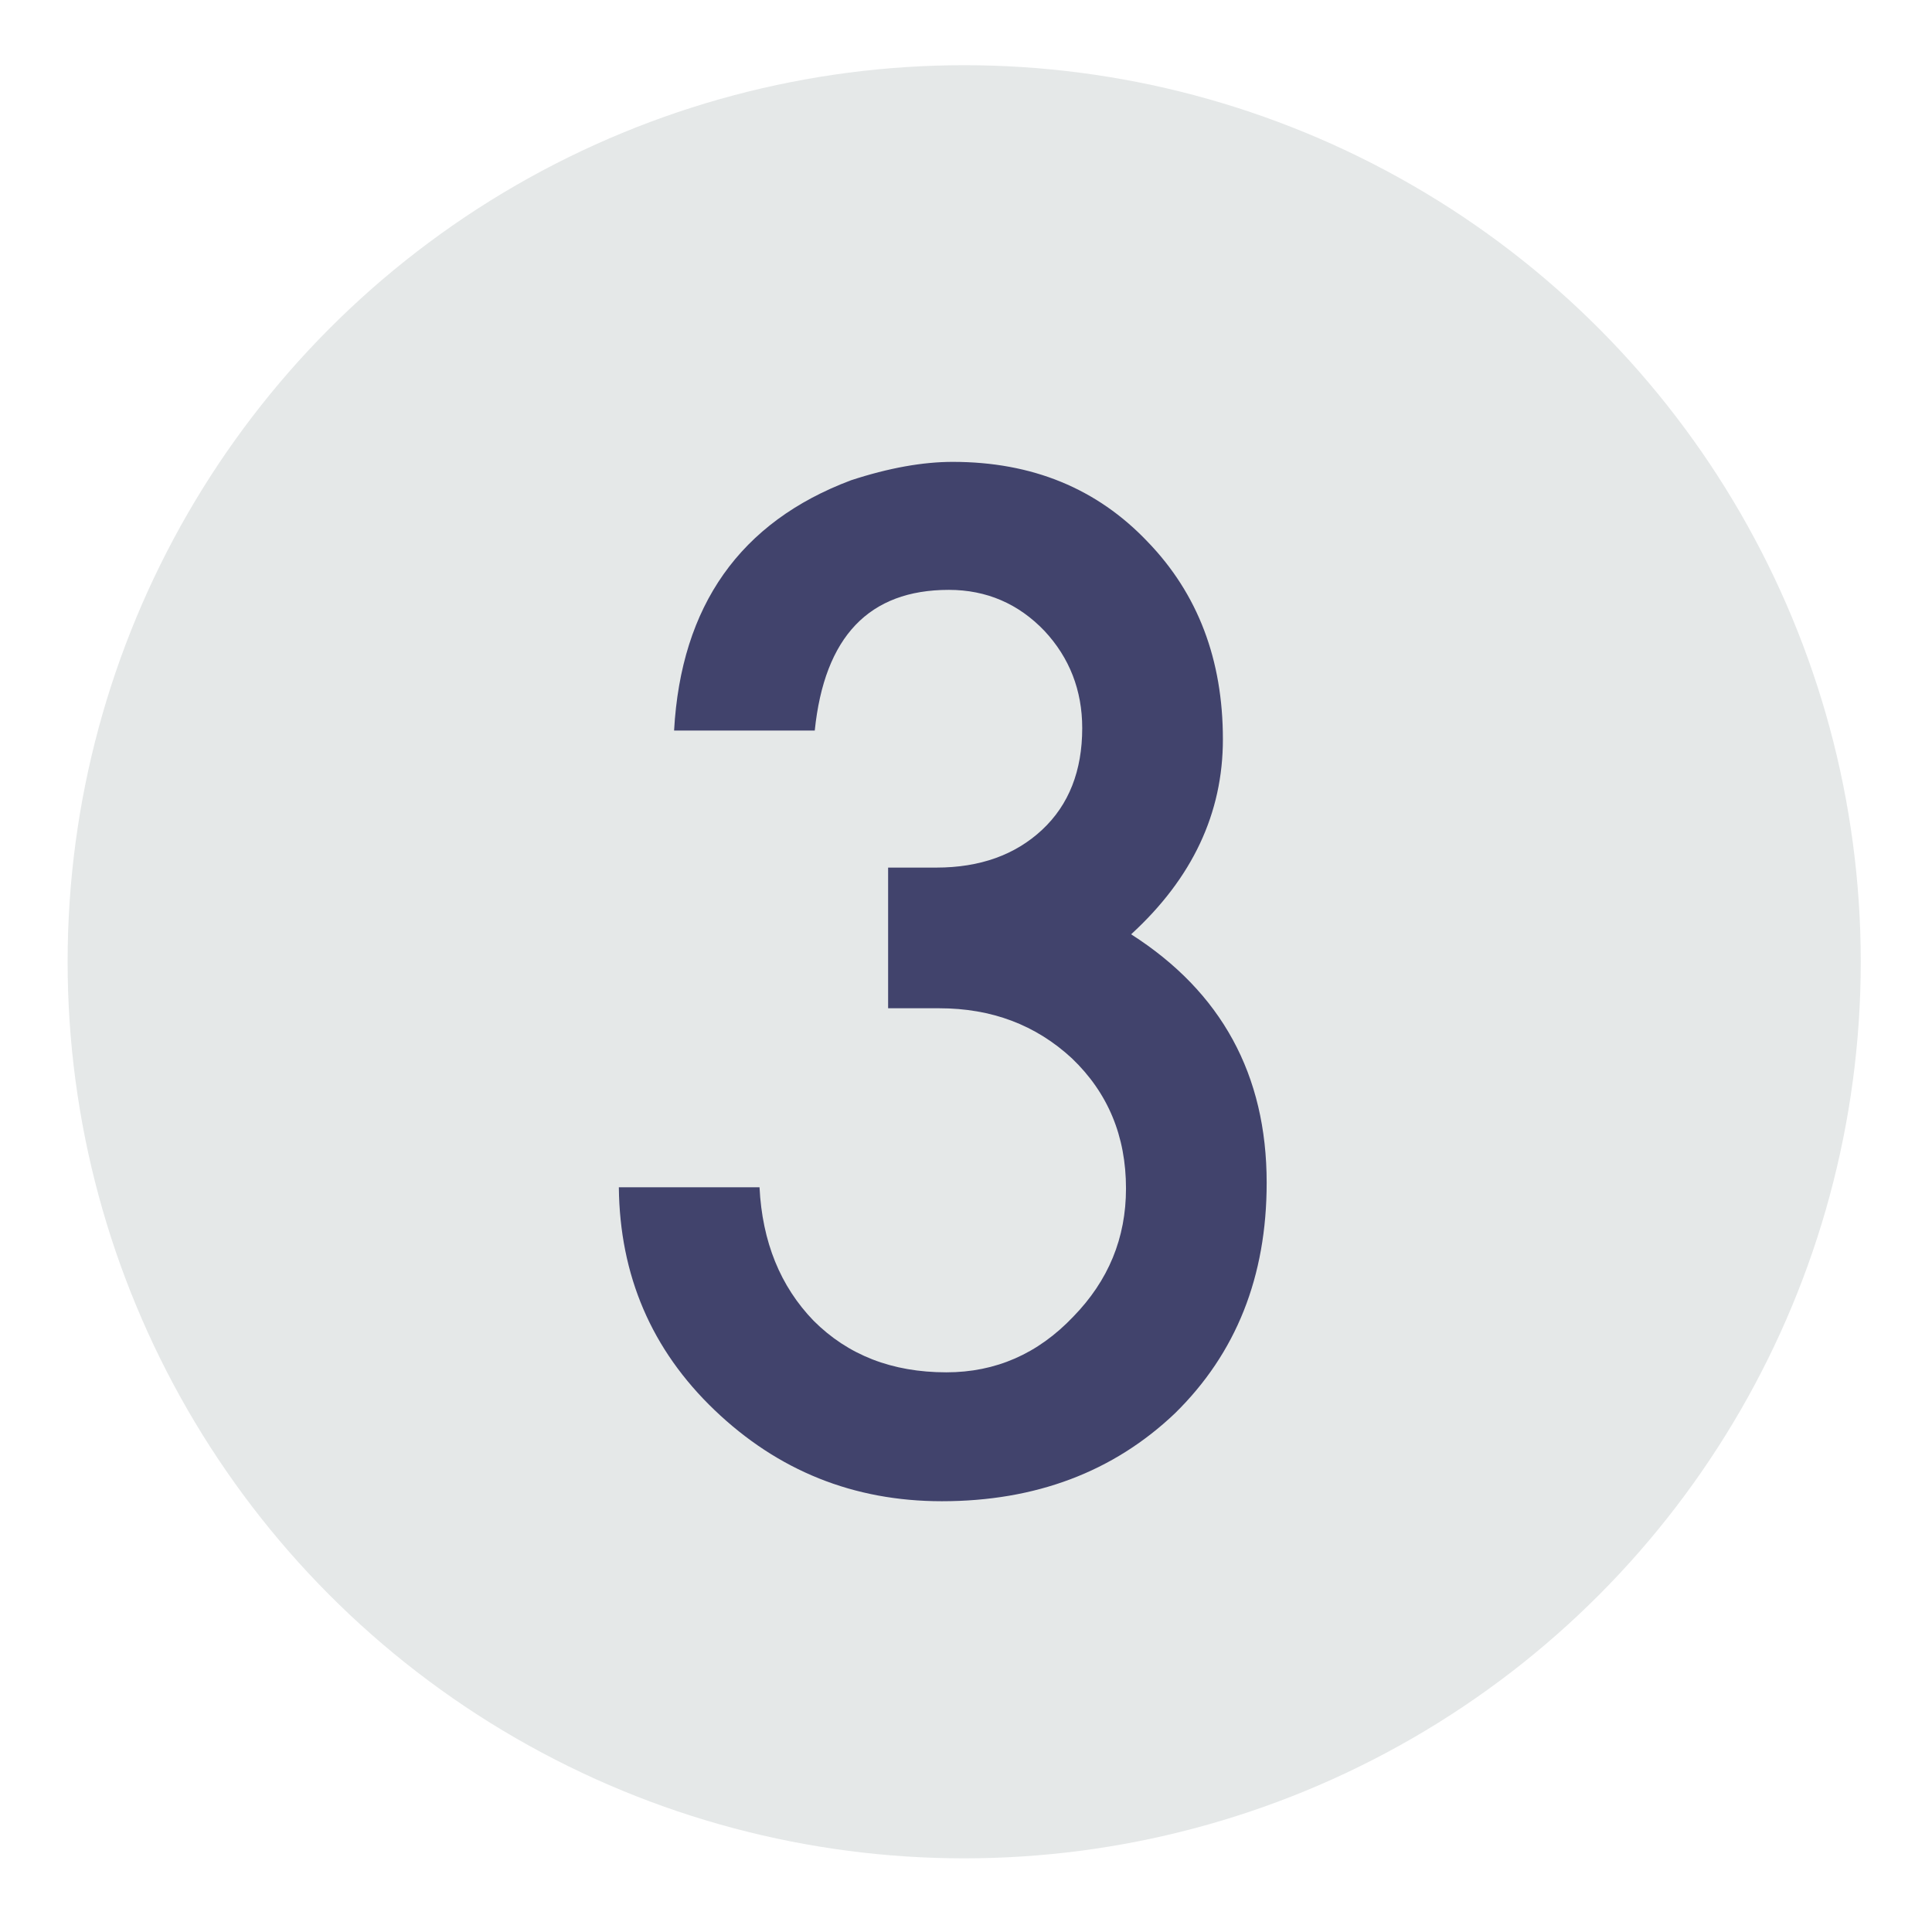 <?xml version="1.0" encoding="UTF-8"?>
<svg id="Layer_1" data-name="Layer 1" xmlns="http://www.w3.org/2000/svg" viewBox="0 0 64 64">
  <defs>
    <style>
      .cls-1 {
        fill: #e5e8e8;
      }

      .cls-2 {
        fill: #41436c;
      }
    </style>
  </defs>
  <circle class="cls-1" cx="31.94" cy="31.86" r="29.7"/>
  <path class="cls-2" d="m38.92,46.82c-2.04,1.94-4.62,2.91-7.72,2.91-2.92,0-5.43-1.01-7.53-3.02-2.09-2-3.14-4.46-3.17-7.38h4.66c.09,1.81.69,3.28,1.79,4.42,1.14,1.14,2.6,1.71,4.4,1.71,1.63,0,3.03-.61,4.2-1.84,1.17-1.2,1.75-2.61,1.75-4.25,0-1.74-.6-3.17-1.79-4.31-1.2-1.11-2.66-1.66-4.4-1.66h-1.69v-4.66h1.6c1.44,0,2.61-.42,3.5-1.25.89-.83,1.33-1.96,1.33-3.37,0-1.25-.42-2.33-1.25-3.22-.86-.9-1.92-1.36-3.17-1.36-2.64,0-4.12,1.55-4.44,4.66h-4.66c.23-4.14,2.19-6.91,5.86-8.29,1.25-.41,2.38-.61,3.37-.61,2.63,0,4.78.88,6.46,2.65,1.66,1.72,2.49,3.9,2.49,6.54,0,2.45-1.01,4.6-3.04,6.46,2.99,1.91,4.49,4.65,4.49,8.23,0,3.11-1.01,5.65-3.04,7.64Z"/>
</svg>